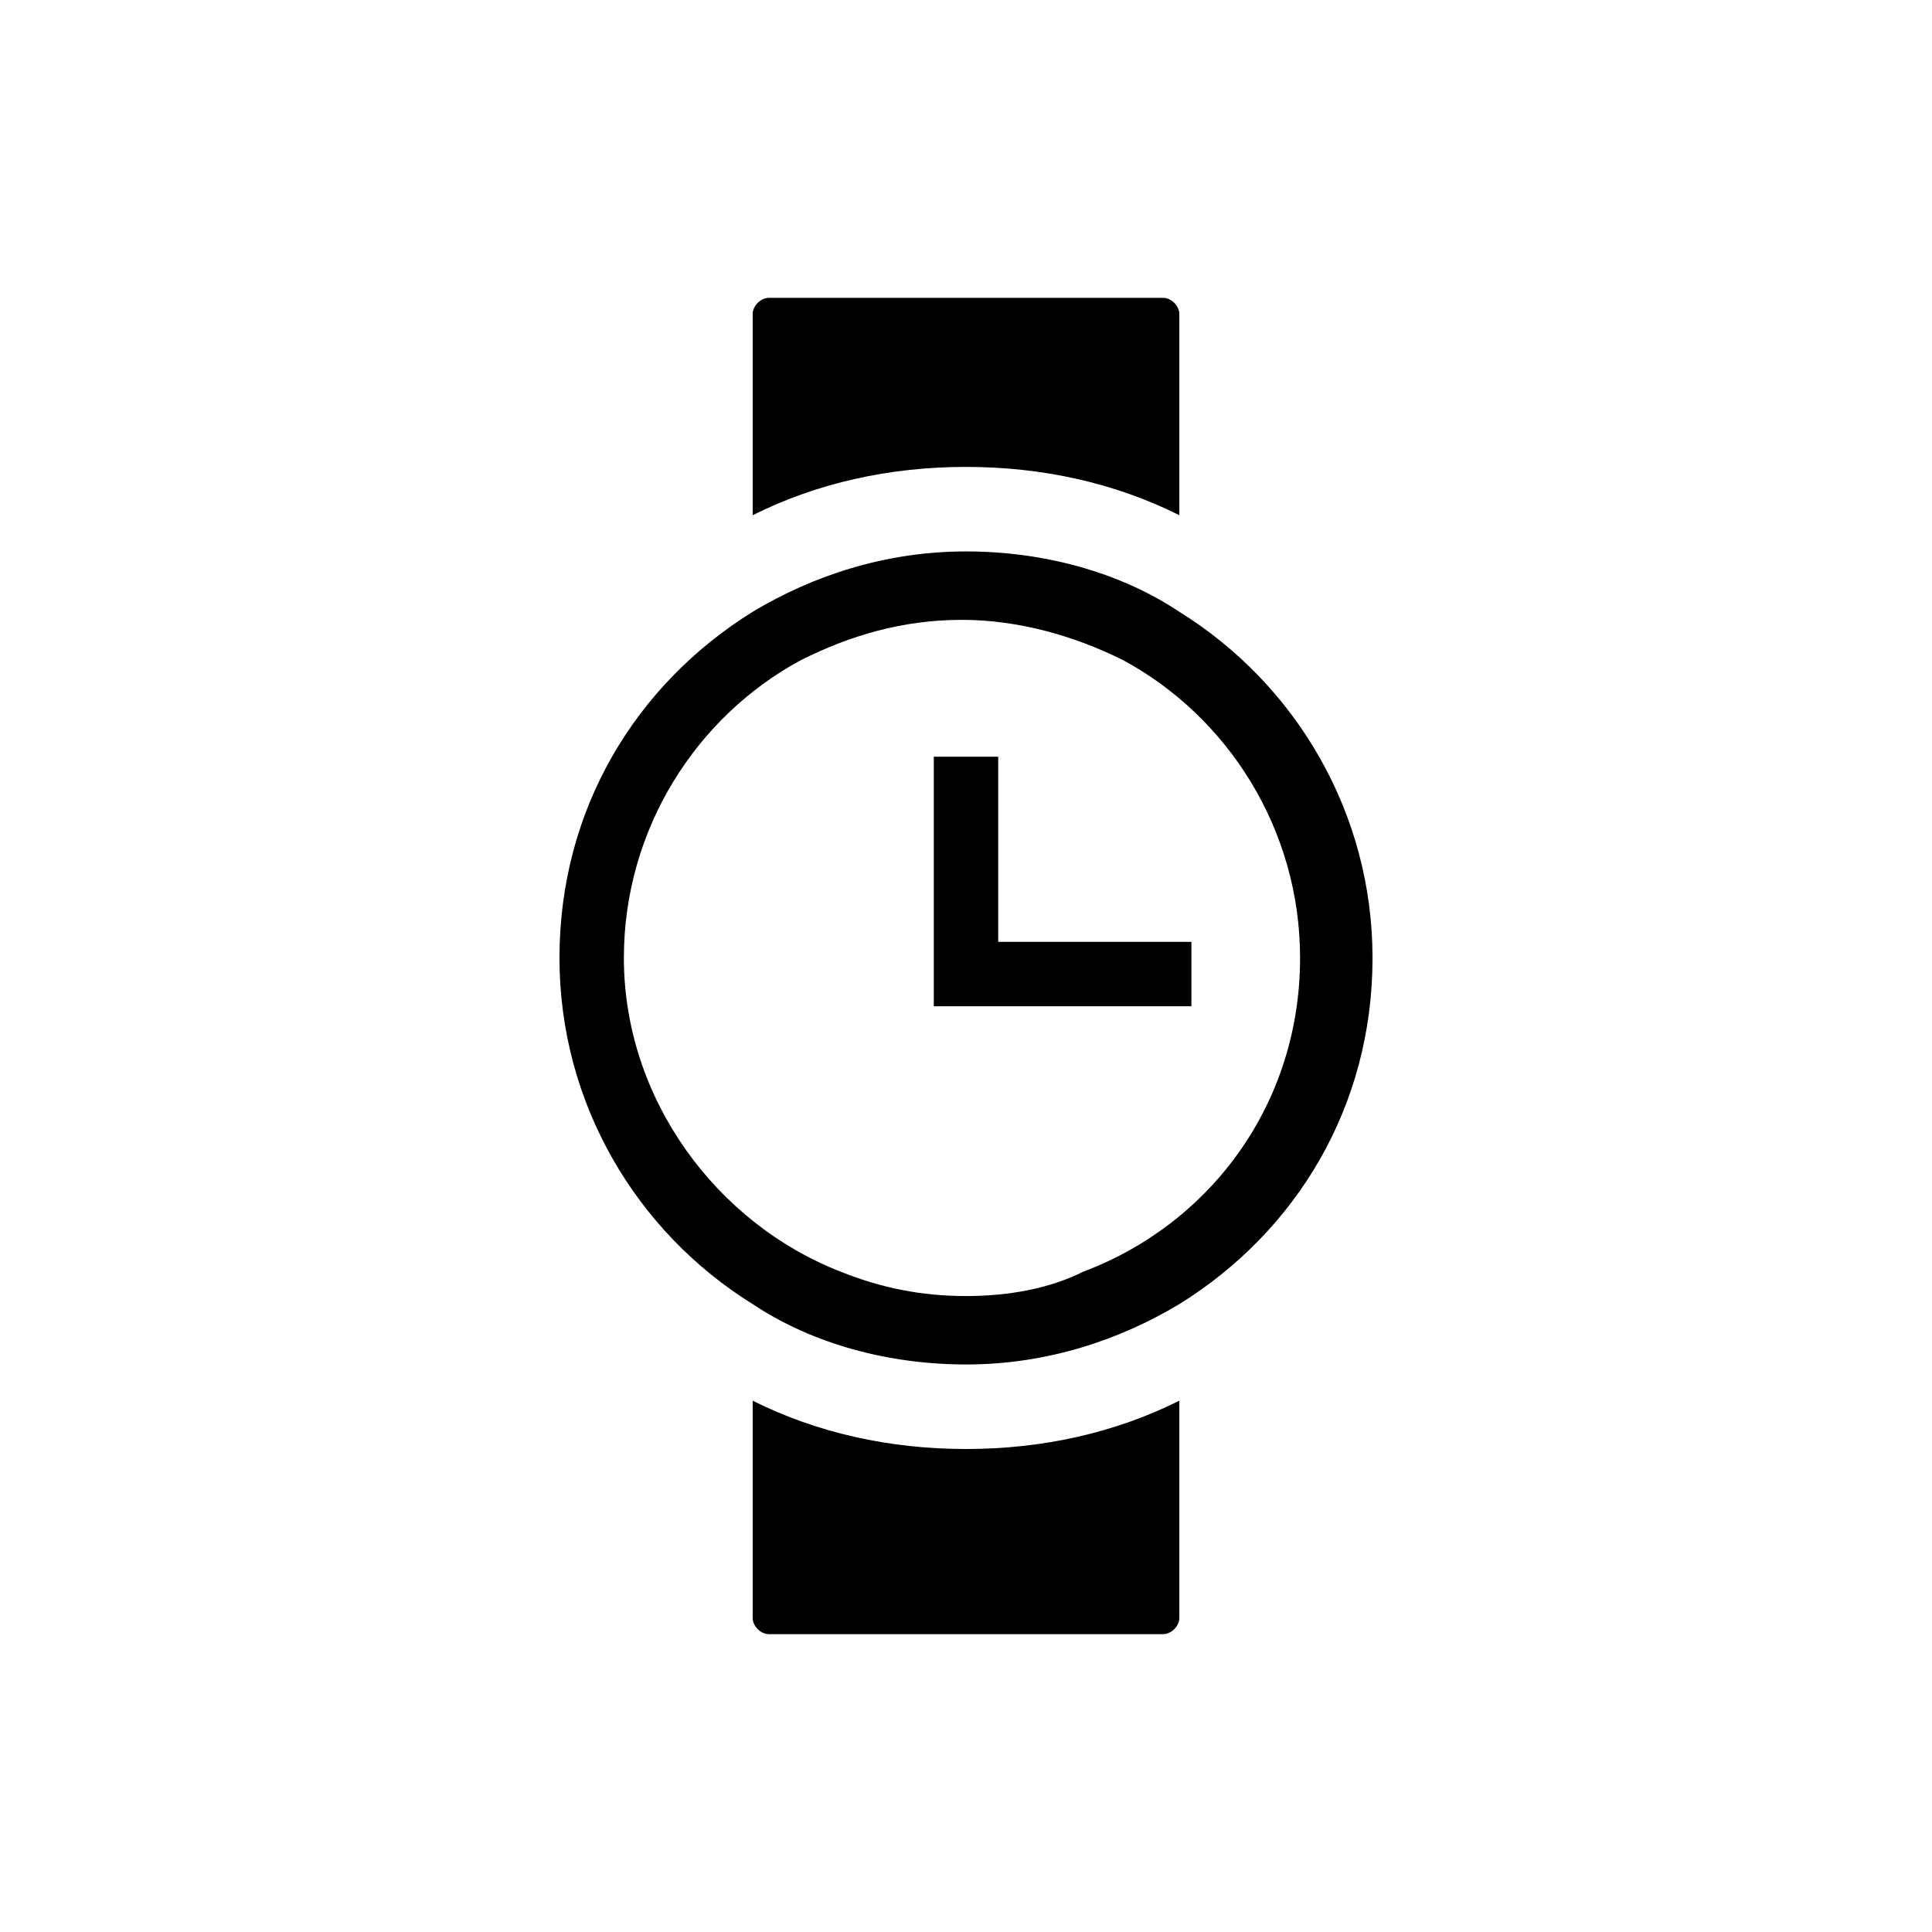 <?xml version="1.0" encoding="utf-8"?>
<!-- Generator: Adobe Illustrator 24.0.1, SVG Export Plug-In . SVG Version: 6.00 Build 0)  -->
<svg version="1.1" id="レイヤー_1" xmlns="http://www.w3.org/2000/svg" xmlns:xlink="http://www.w3.org/1999/xlink" x="0px"
	 y="0px" viewBox="0 0 48 48" style="enable-background:new 0 0 48 48;" xml:space="preserve">
<title>img_itemlist14</title>
<g>
	<path d="M29.3,12.8v-5c0-0.2-0.2-0.4-0.4-0.4h-9.8c-0.2,0-0.4,0.2-0.4,0.4v5c1.6-0.8,3.4-1.2,5.3-1.2C25.9,11.6,27.7,12,29.3,12.8z
		"/>
	<path d="M18.7,34.8v5.4c0,0.2,0.2,0.4,0.4,0.4h9.8c0.2,0,0.4-0.2,0.4-0.4v-5.4C27.7,35.6,25.9,36,24,36
		C22.1,36,20.3,35.6,18.7,34.8z"/>
	<path d="M29.3,15.2c-1.5-1-3.4-1.5-5.3-1.5c-2,0-3.8,0.6-5.3,1.5c-2.9,1.8-4.8,4.9-4.8,8.6c0,3.6,1.9,6.8,4.8,8.6
		c1.5,1,3.4,1.5,5.3,1.5c2,0,3.8-0.6,5.3-1.5c2.9-1.8,4.8-4.9,4.8-8.6C34.1,20.2,32.2,17,29.3,15.2z M24,32.2
		c-1.1,0-2.1-0.2-3.1-0.6c-3.1-1.2-5.4-4.3-5.4-7.8c0-3.2,1.8-6,4.4-7.4c1.2-0.6,2.5-1,4-1c1.4,0,2.8,0.4,4,1
		c2.6,1.4,4.4,4.2,4.4,7.4c0,3.6-2.2,6.6-5.4,7.8C26.1,32,25.1,32.2,24,32.2z"/>
	<polygon points="24.8,18.8 23.2,18.8 23.2,25 29.6,25 29.6,23.4 24.8,23.4 	"/>
</g>
</svg>
